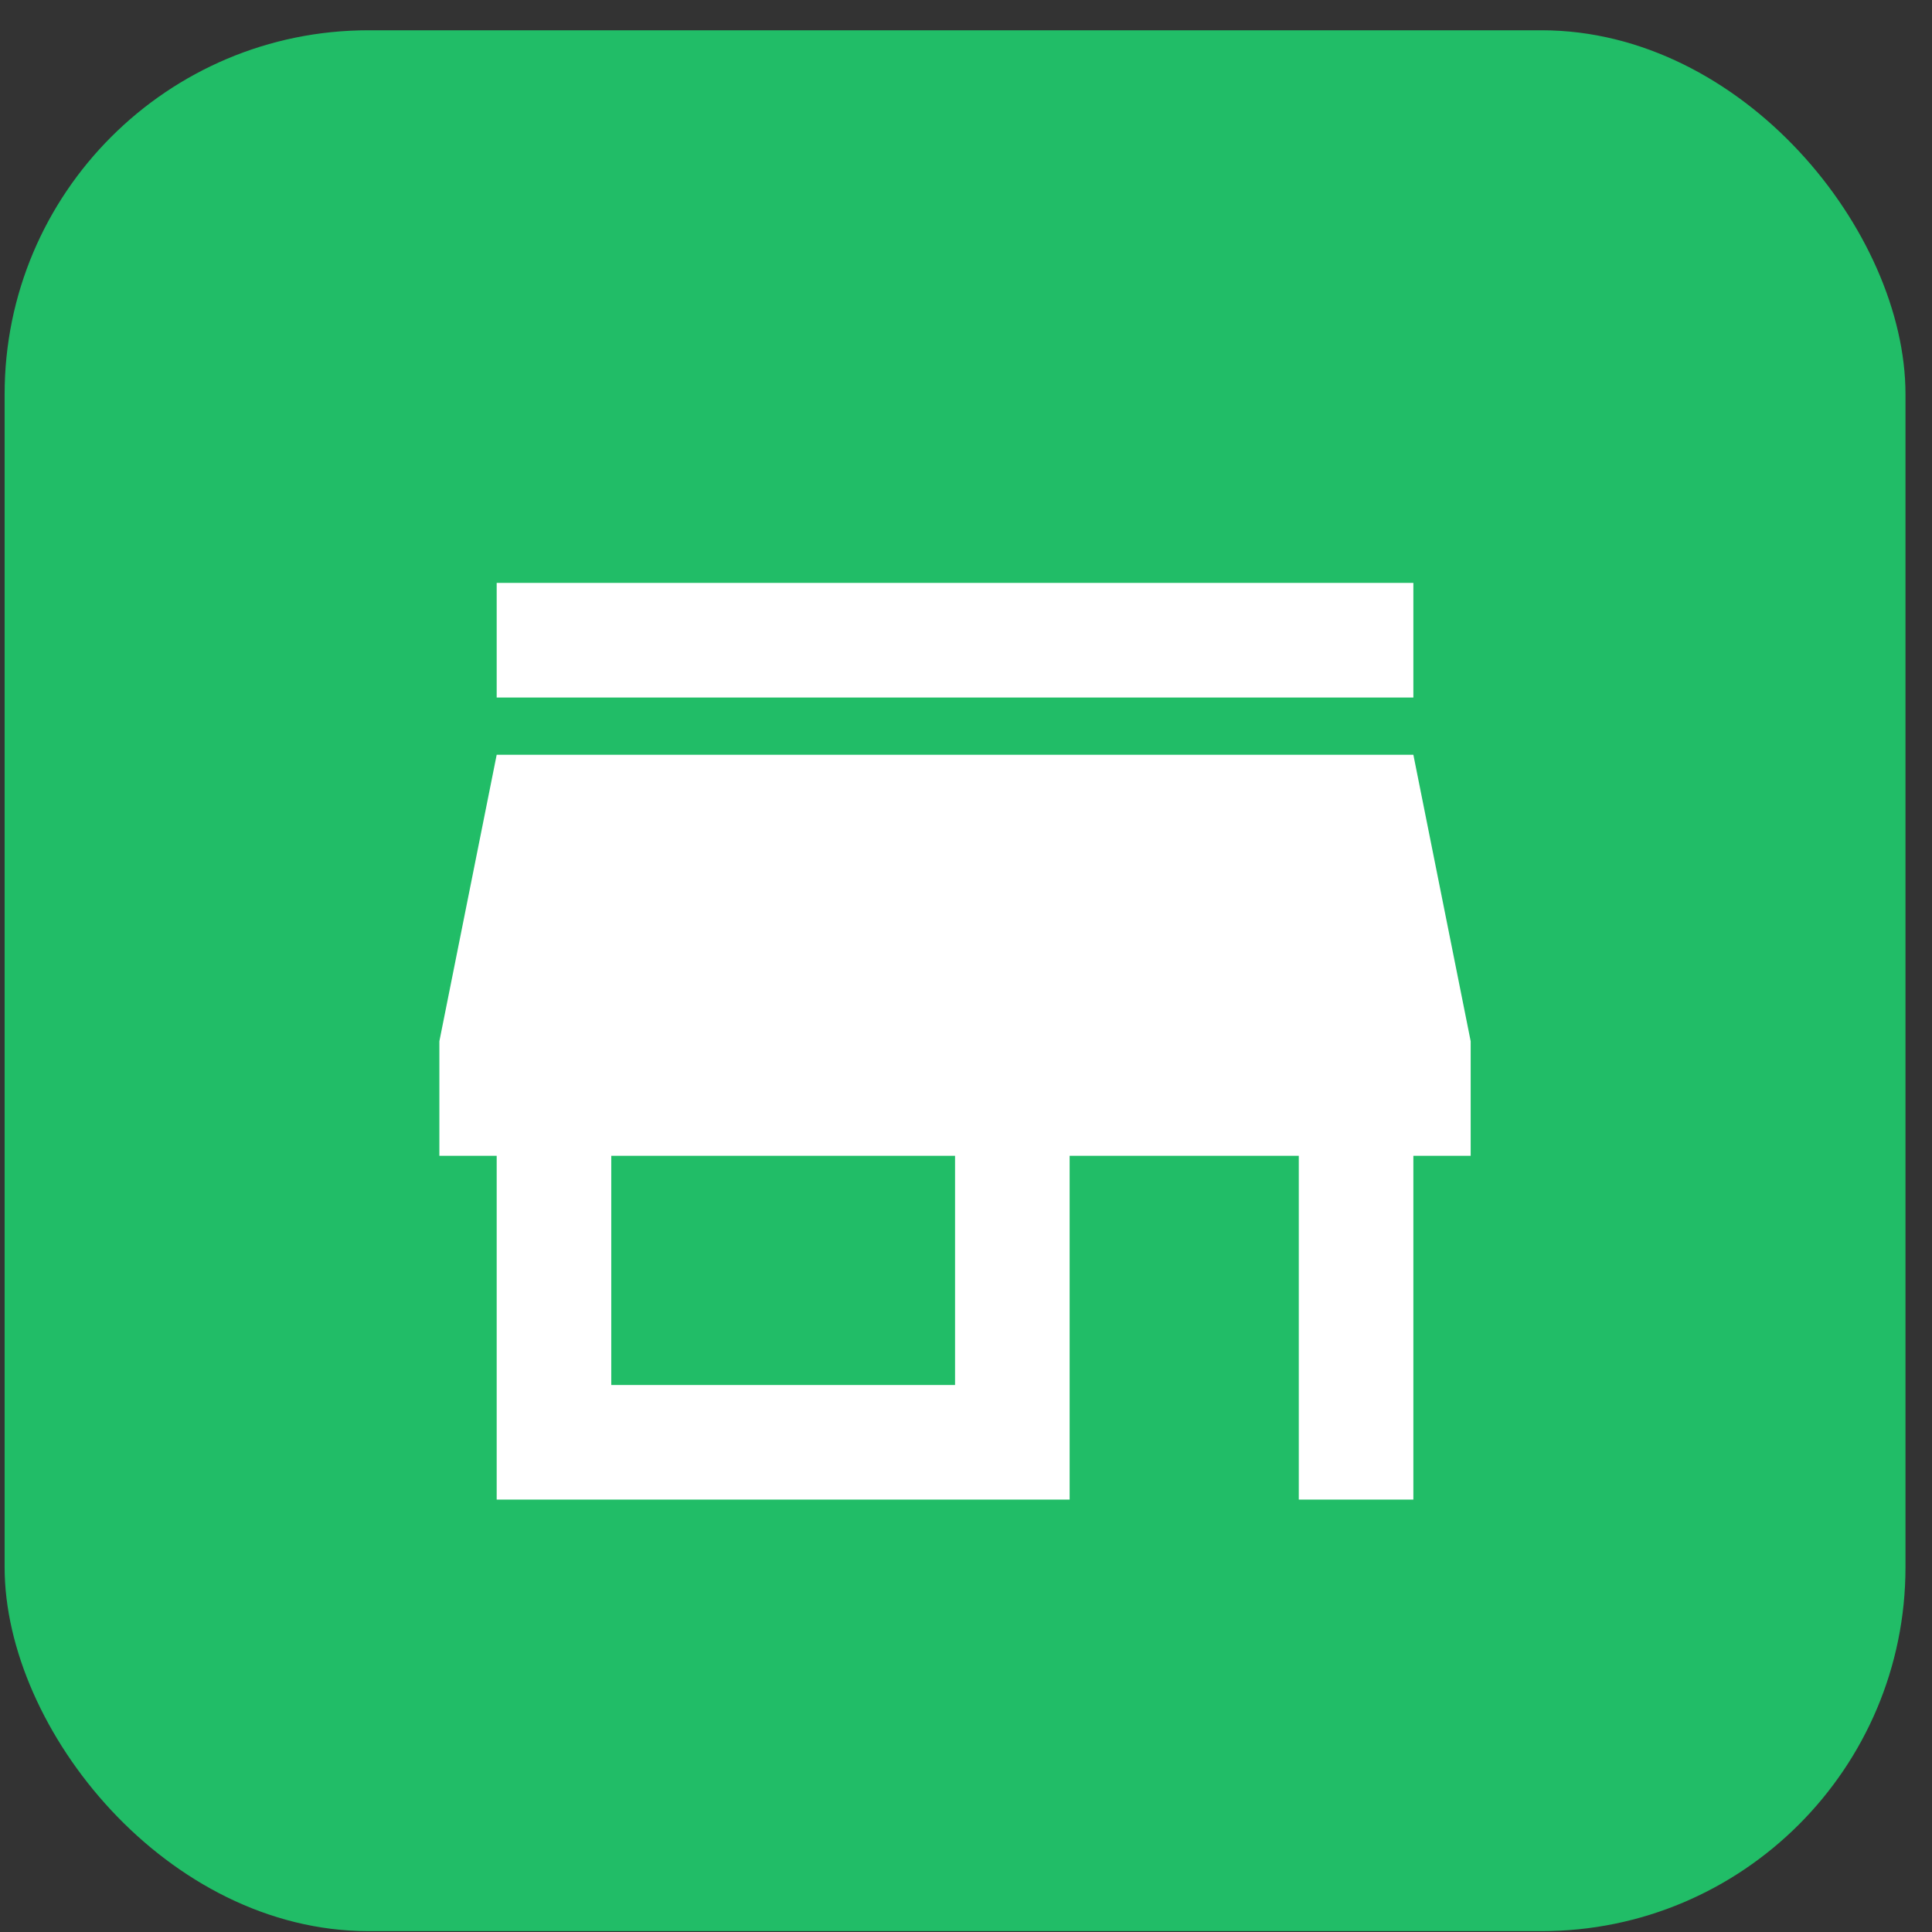 <svg width="36" height="36" viewBox="0 0 36 36" fill="none" xmlns="http://www.w3.org/2000/svg">
<rect x="0" y="0" width="36" height="36" fill="#333333" stroke="none"/>
<rect x="0.086" y="0.564" width="35.42" height="35.42" rx="6.782" fill="#21BD67"/>
<path d="M26.336 10.861H9.255V12.997H26.336V10.861ZM27.404 21.537V19.402L26.336 14.064H9.255L8.187 19.402V21.537H9.255V27.943H19.931V21.537H24.201V27.943H26.336V21.537H27.404ZM17.796 25.808H11.39V21.537H17.796V25.808Z" fill="white"/>
</svg>

